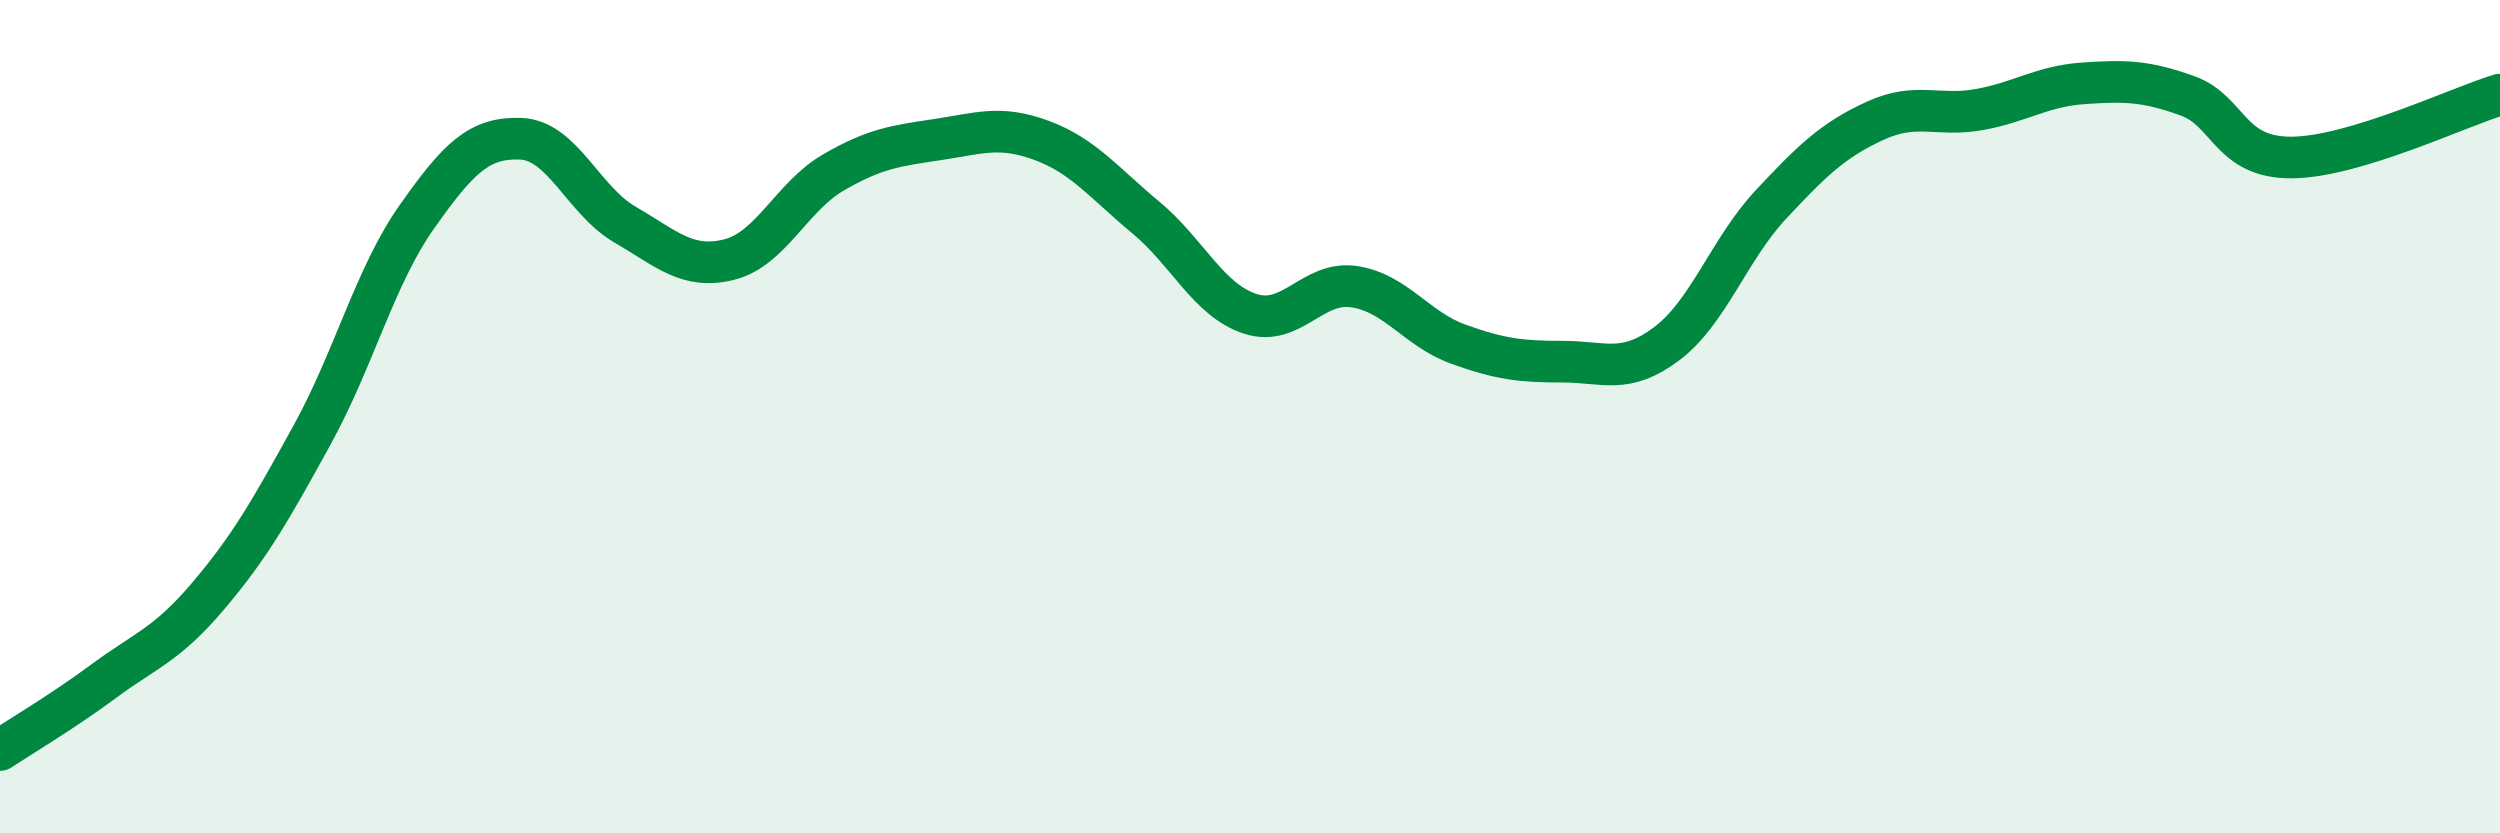 
    <svg width="60" height="20" viewBox="0 0 60 20" xmlns="http://www.w3.org/2000/svg">
      <path
        d="M 0,18 C 0.5,17.67 1.5,17.08 2.5,16.34 C 3.5,15.6 4,15.48 5,14.3 C 6,13.12 6.5,12.24 7.5,10.42 C 8.5,8.6 9,6.63 10,5.21 C 11,3.79 11.5,3.29 12.5,3.33 C 13.5,3.37 14,4.81 15,5.39 C 16,5.97 16.5,6.48 17.5,6.23 C 18.5,5.98 19,4.72 20,4.14 C 21,3.56 21.5,3.5 22.5,3.35 C 23.5,3.2 24,3 25,3.37 C 26,3.74 26.5,4.39 27.5,5.22 C 28.5,6.05 29,7.2 30,7.53 C 31,7.86 31.5,6.73 32.5,6.88 C 33.5,7.03 34,7.9 35,8.26 C 36,8.62 36.5,8.68 37.5,8.68 C 38.5,8.68 39,9 40,8.25 C 41,7.5 41.5,5.98 42.5,4.91 C 43.5,3.84 44,3.36 45,2.9 C 46,2.44 46.5,2.81 47.5,2.63 C 48.5,2.45 49,2.07 50,2 C 51,1.93 51.5,1.94 52.5,2.3 C 53.5,2.66 53.5,3.79 55,3.78 C 56.5,3.77 59,2.57 60,2.27L60 20L0 20Z"
        fill="#008740"
        opacity="0.1"
        stroke-linecap="round"
        stroke-linejoin="round"
      />
      <path
        d="M 0,18 C 0.5,17.67 1.5,17.08 2.5,16.34 C 3.5,15.6 4,15.48 5,14.3 C 6,13.12 6.5,12.24 7.5,10.42 C 8.5,8.6 9,6.63 10,5.21 C 11,3.79 11.5,3.29 12.5,3.33 C 13.5,3.37 14,4.81 15,5.39 C 16,5.97 16.5,6.48 17.5,6.23 C 18.5,5.98 19,4.72 20,4.14 C 21,3.56 21.5,3.5 22.5,3.35 C 23.5,3.2 24,3 25,3.37 C 26,3.74 26.5,4.39 27.5,5.22 C 28.5,6.05 29,7.2 30,7.53 C 31,7.86 31.5,6.73 32.5,6.88 C 33.5,7.03 34,7.9 35,8.26 C 36,8.62 36.5,8.68 37.5,8.68 C 38.5,8.68 39,9 40,8.25 C 41,7.5 41.5,5.98 42.5,4.91 C 43.5,3.84 44,3.36 45,2.9 C 46,2.44 46.5,2.81 47.5,2.63 C 48.5,2.45 49,2.07 50,2 C 51,1.93 51.5,1.94 52.5,2.3 C 53.5,2.66 53.5,3.79 55,3.78 C 56.5,3.77 59,2.57 60,2.27"
        stroke="#008740"
        stroke-width="1"
        fill="none"
        stroke-linecap="round"
        stroke-linejoin="round"
      />
    </svg>
  
